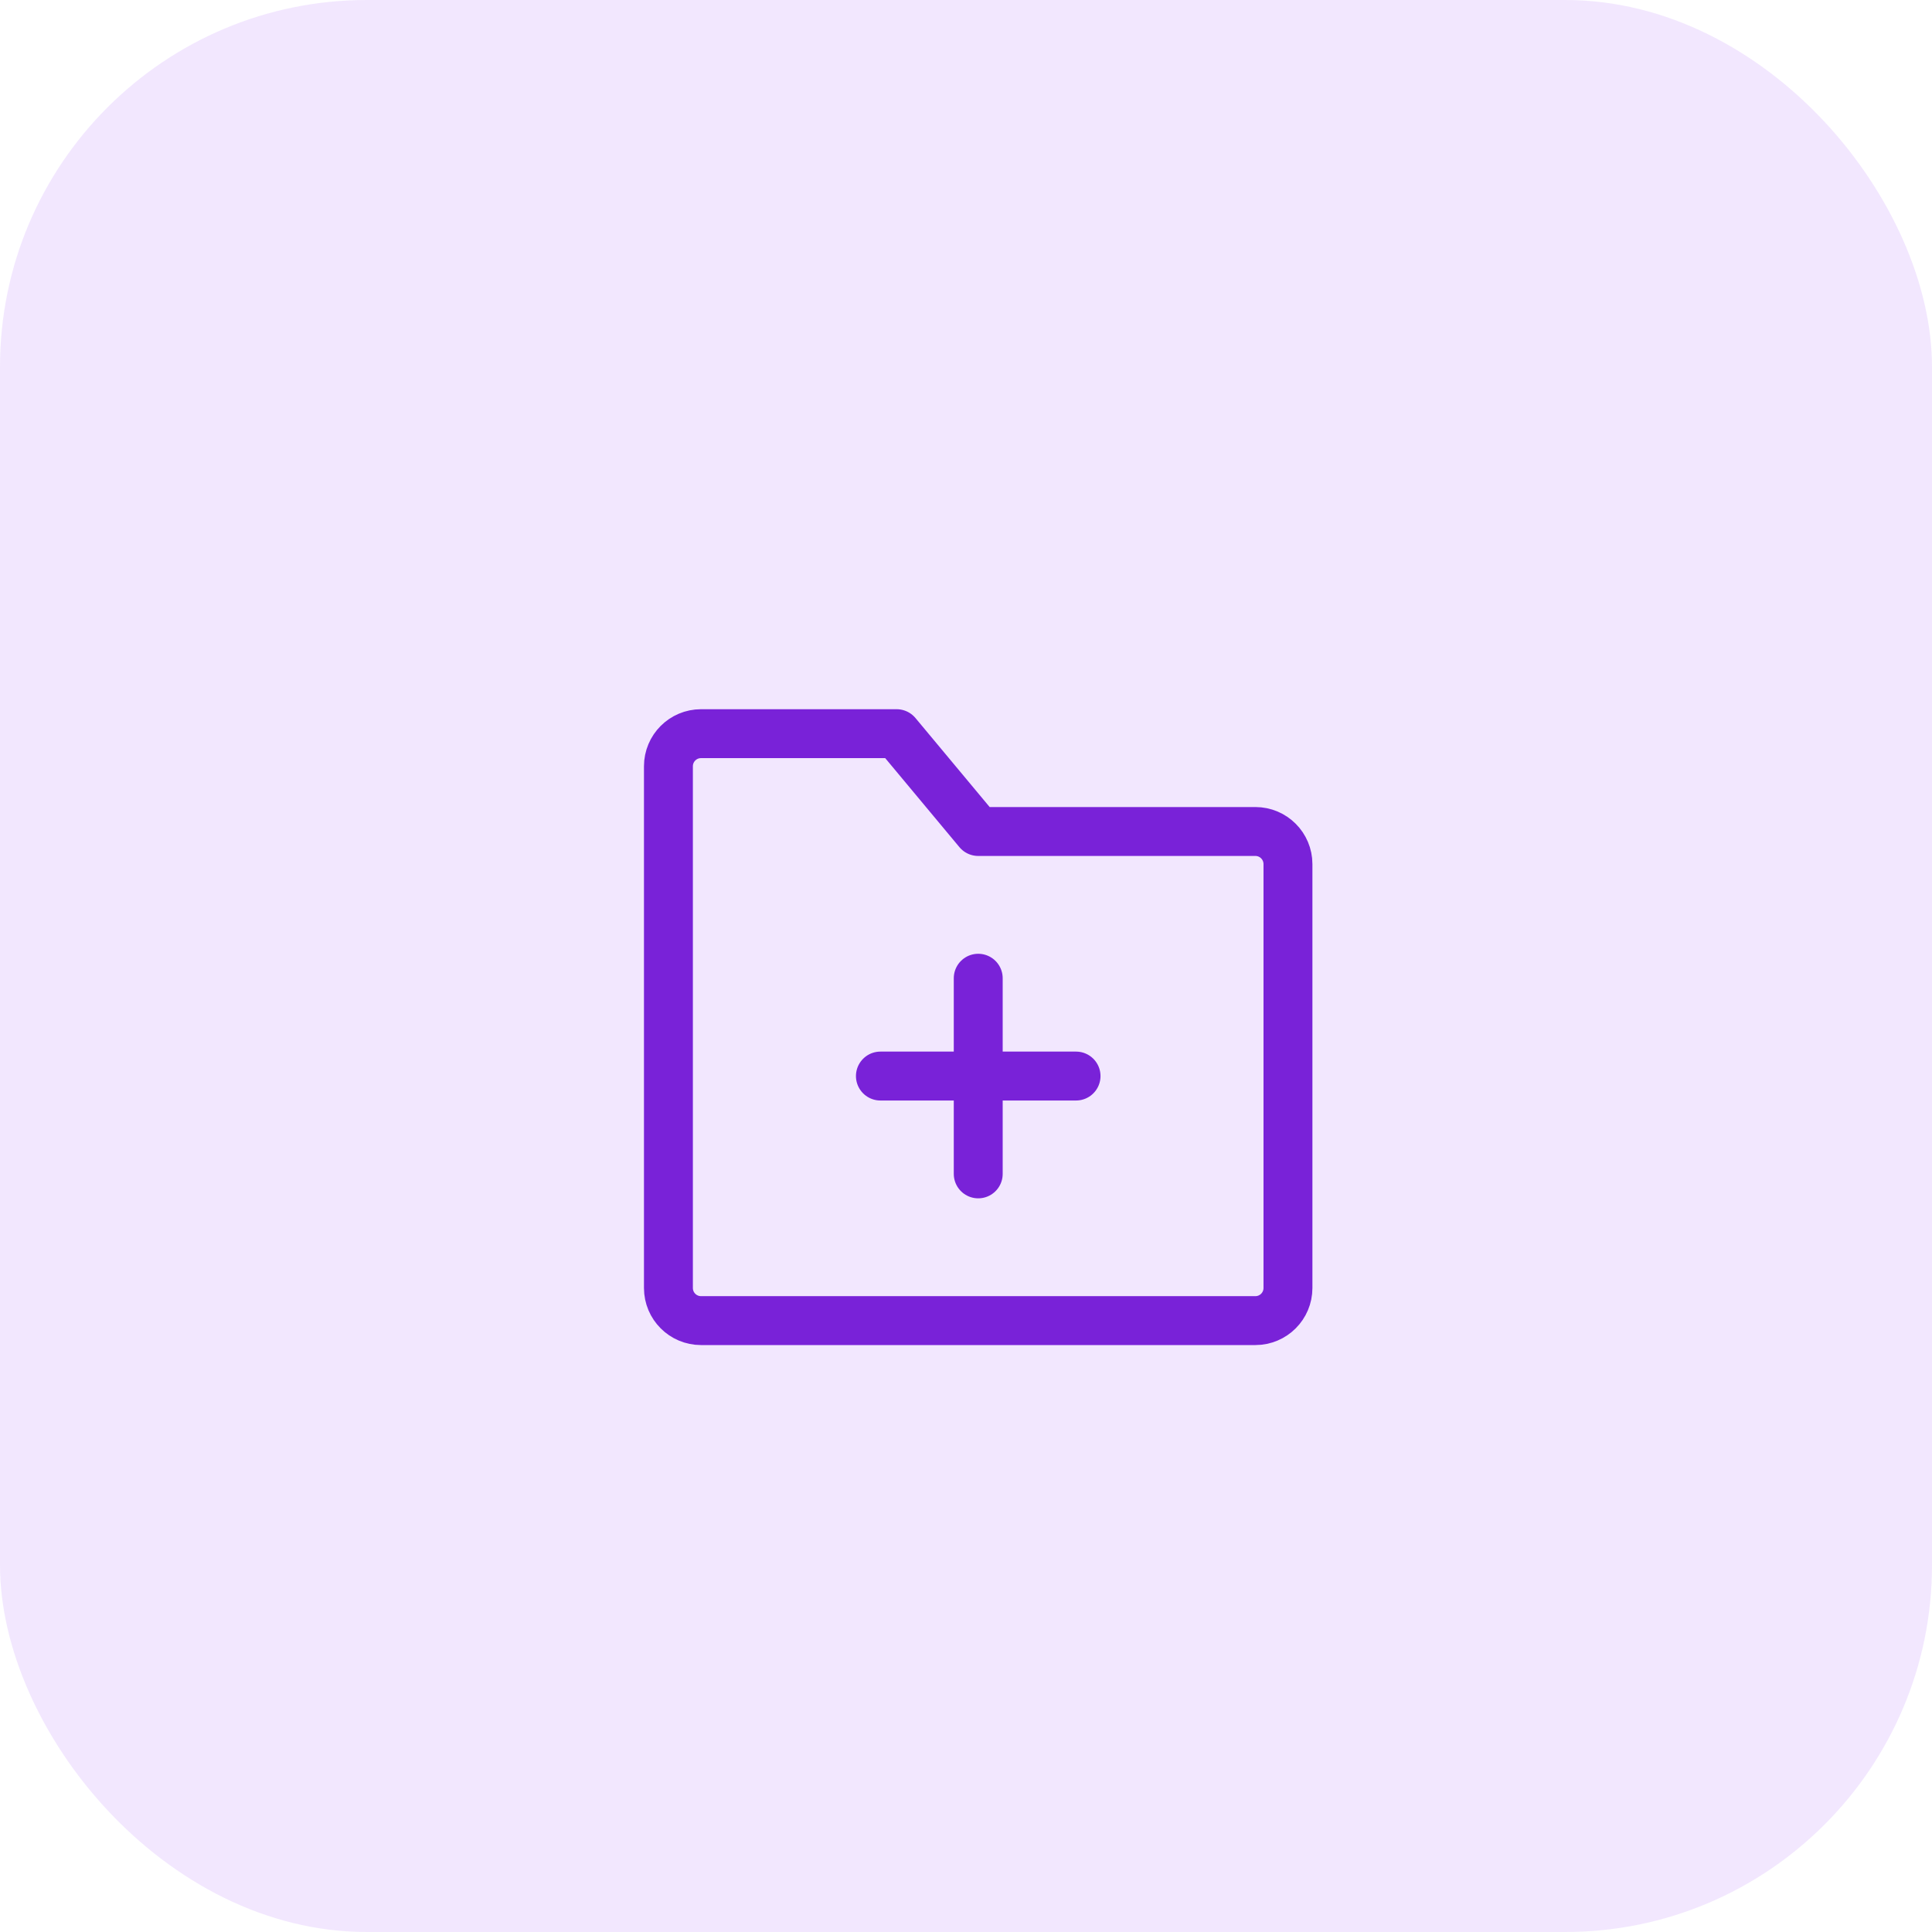 <svg width="79" height="79" viewBox="0 0 79 79" fill="none" xmlns="http://www.w3.org/2000/svg">
<rect opacity="0.1" width="79" height="79" rx="15" fill="#7B11F9"/>
<path d="M27.332 31.333C27.332 30.597 27.929 30 28.665 30H36.665L39.999 34H51.332C52.068 34 52.665 34.597 52.665 35.333V52.667C52.665 53.403 52.068 54 51.332 54H28.665C27.929 54 27.332 53.403 27.332 52.667V31.333Z" stroke="#7922D8" stroke-width="2" stroke-linejoin="round"/>
<path d="M36 44H44" stroke="#7922D8" stroke-width="2" stroke-linecap="round"/>
<path d="M40 40V48" stroke="#7922D8" stroke-width="2" stroke-linecap="round"/>
</svg>
